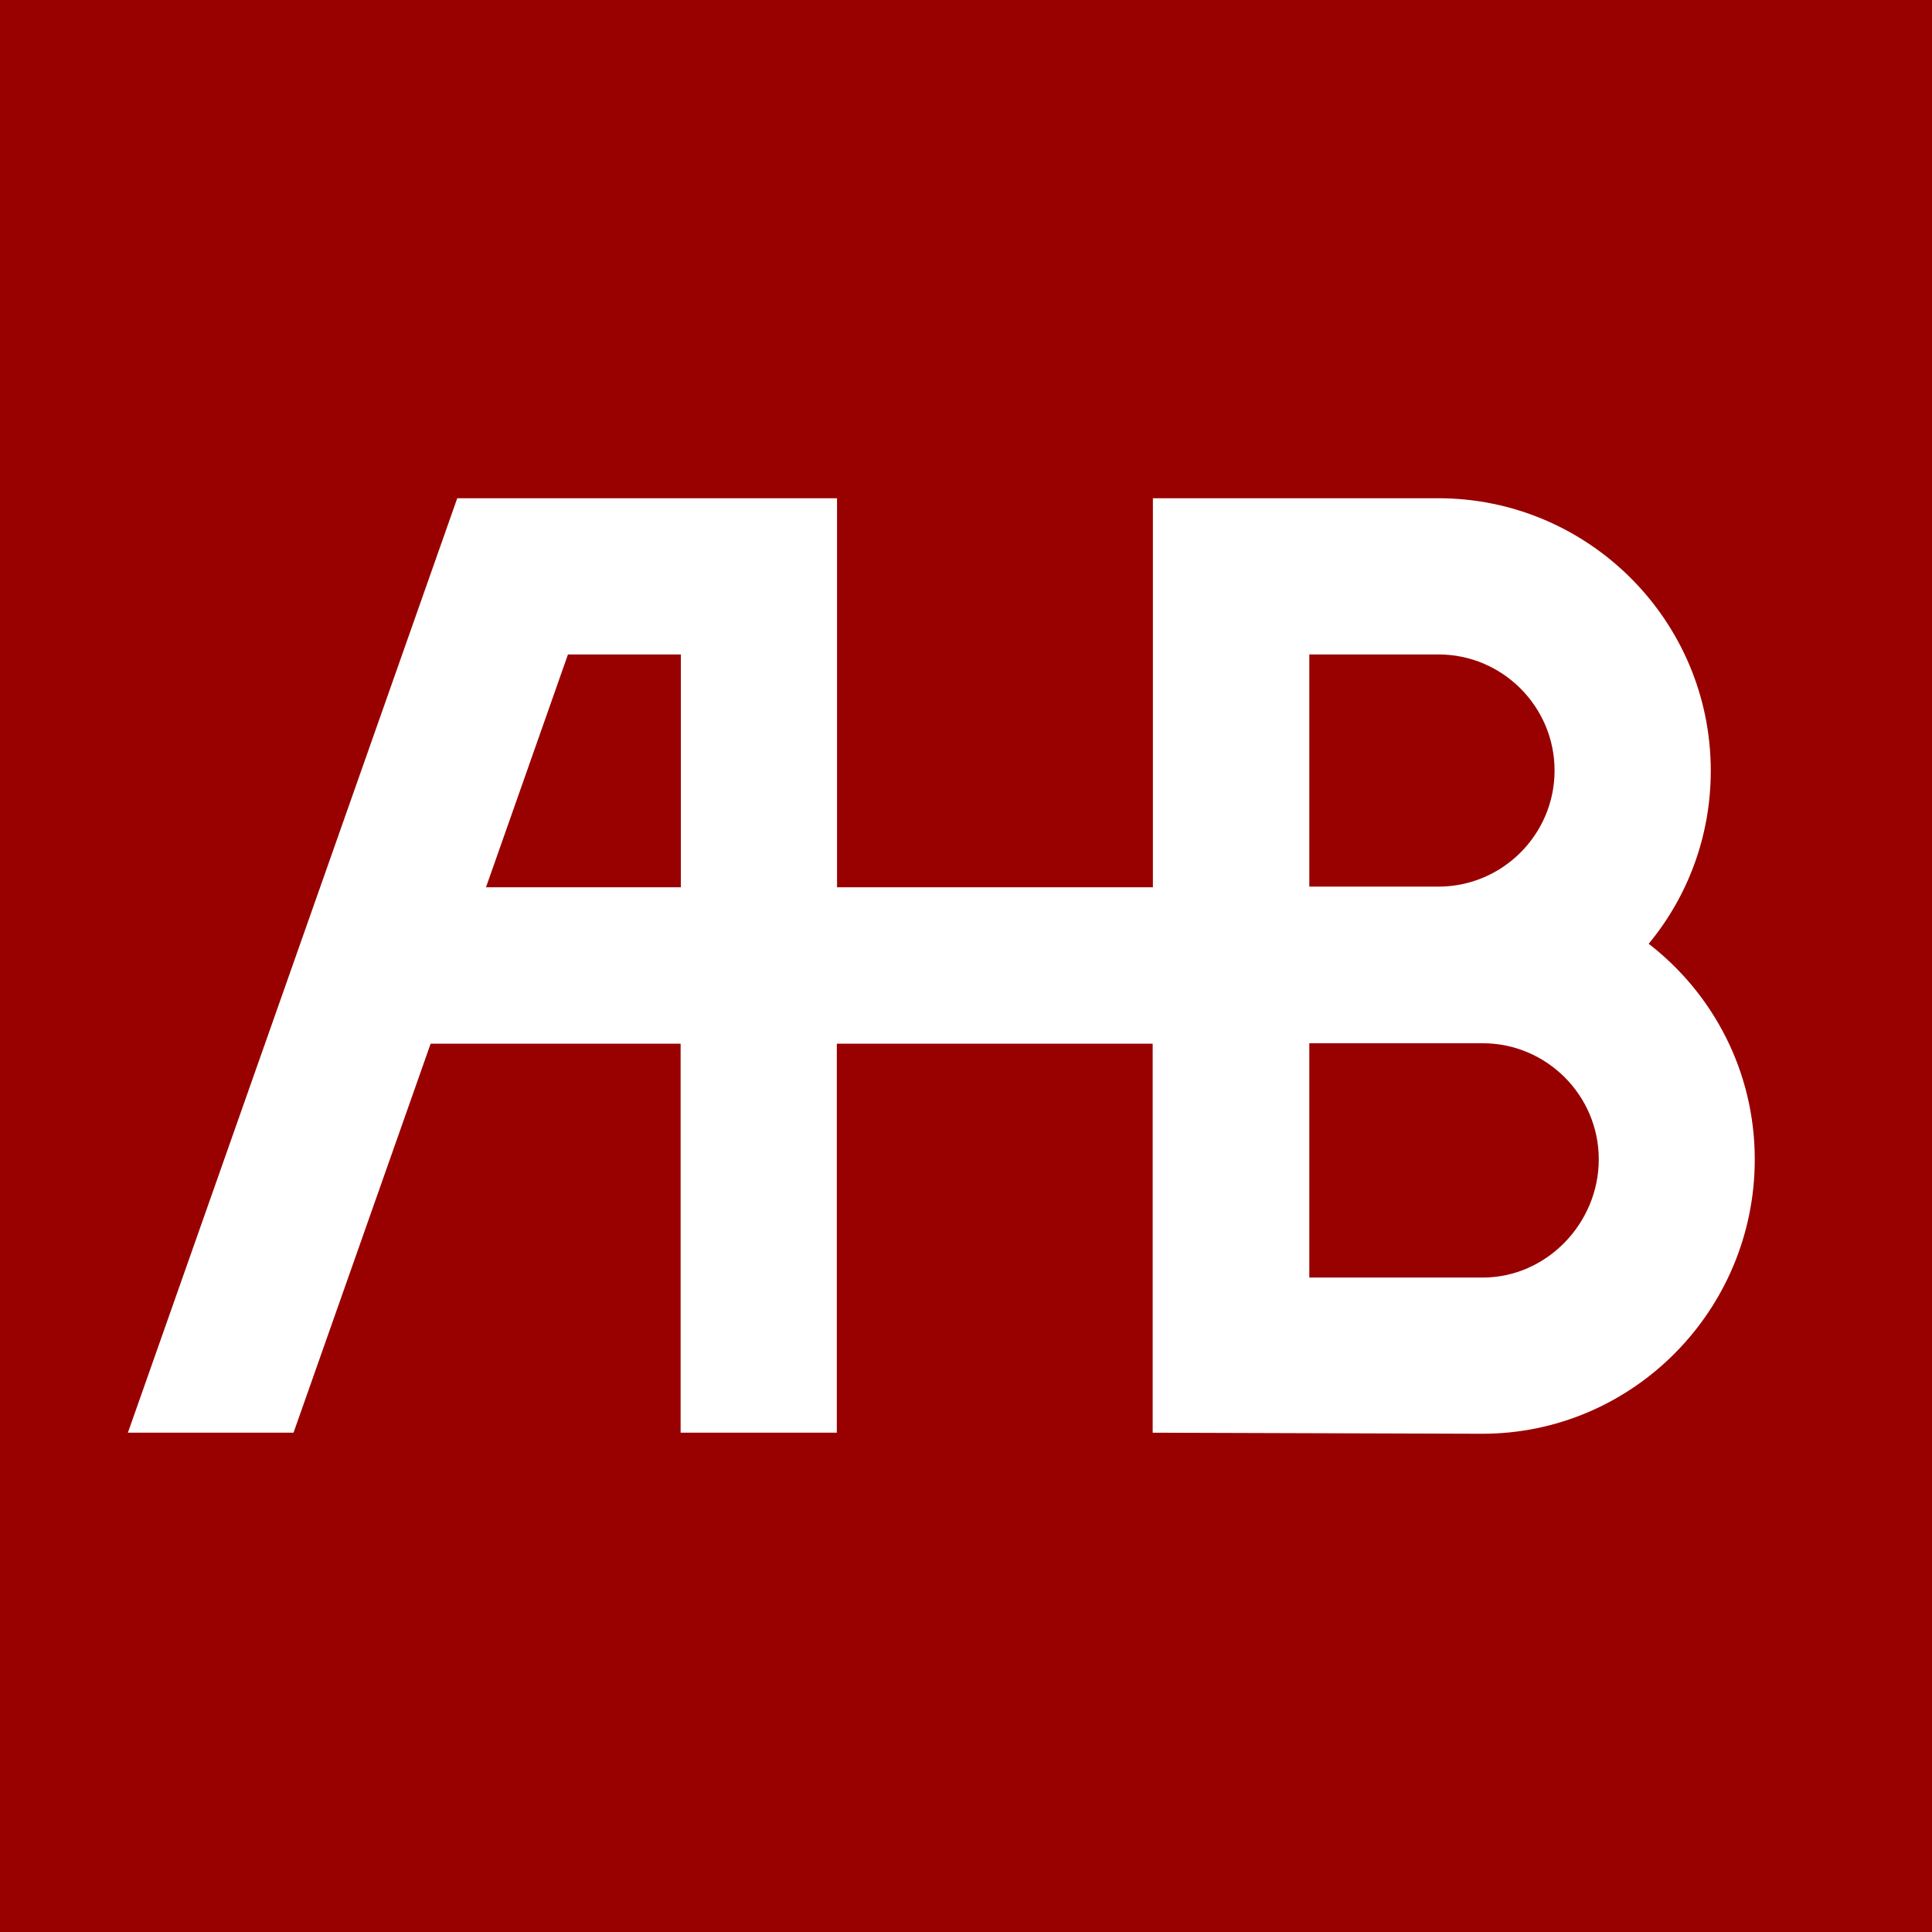 <?xml version="1.0" encoding="UTF-8"?>
<svg id="_レイヤー_2" data-name="レイヤー 2" xmlns="http://www.w3.org/2000/svg" viewBox="0 0 90.04 90.04">
  <defs>
    <style>
      .cls-1 {
        fill: #900;
      }

      .cls-2 {
        fill: #fff;
      }
    </style>
  </defs>
  <g id="_ロゴ" data-name="ロゴ">
    <rect class="cls-1" width="90.04" height="90.04"/>
    <path class="cls-2" d="M76.84,43.98c1.81-2.19,2.89-5,2.89-8.06,0-7-5.7-12.7-12.7-12.7h-13.3v18.13h-14.72v-18.13h-17.7l-15.35,43.55h7.72l6.39-18.13h11.65v18.13h7.28v-18.13h14.72v18.13l15.36.05c7,0,12.7-5.74,12.7-12.79,0-4.09-1.94-7.73-4.95-10.05ZM31.73,41.35h-9.08l3.82-10.85h5.26v10.85ZM61.02,30.5h6.02c2.98,0,5.41,2.43,5.41,5.41s-2.43,5.41-5.41,5.41h-6.02v-10.83ZM69.1,59.54h-8.08v-10.92h8.08c2.98,0,5.41,2.43,5.41,5.41s-2.43,5.51-5.41,5.51Z"/>
  </g>
</svg>